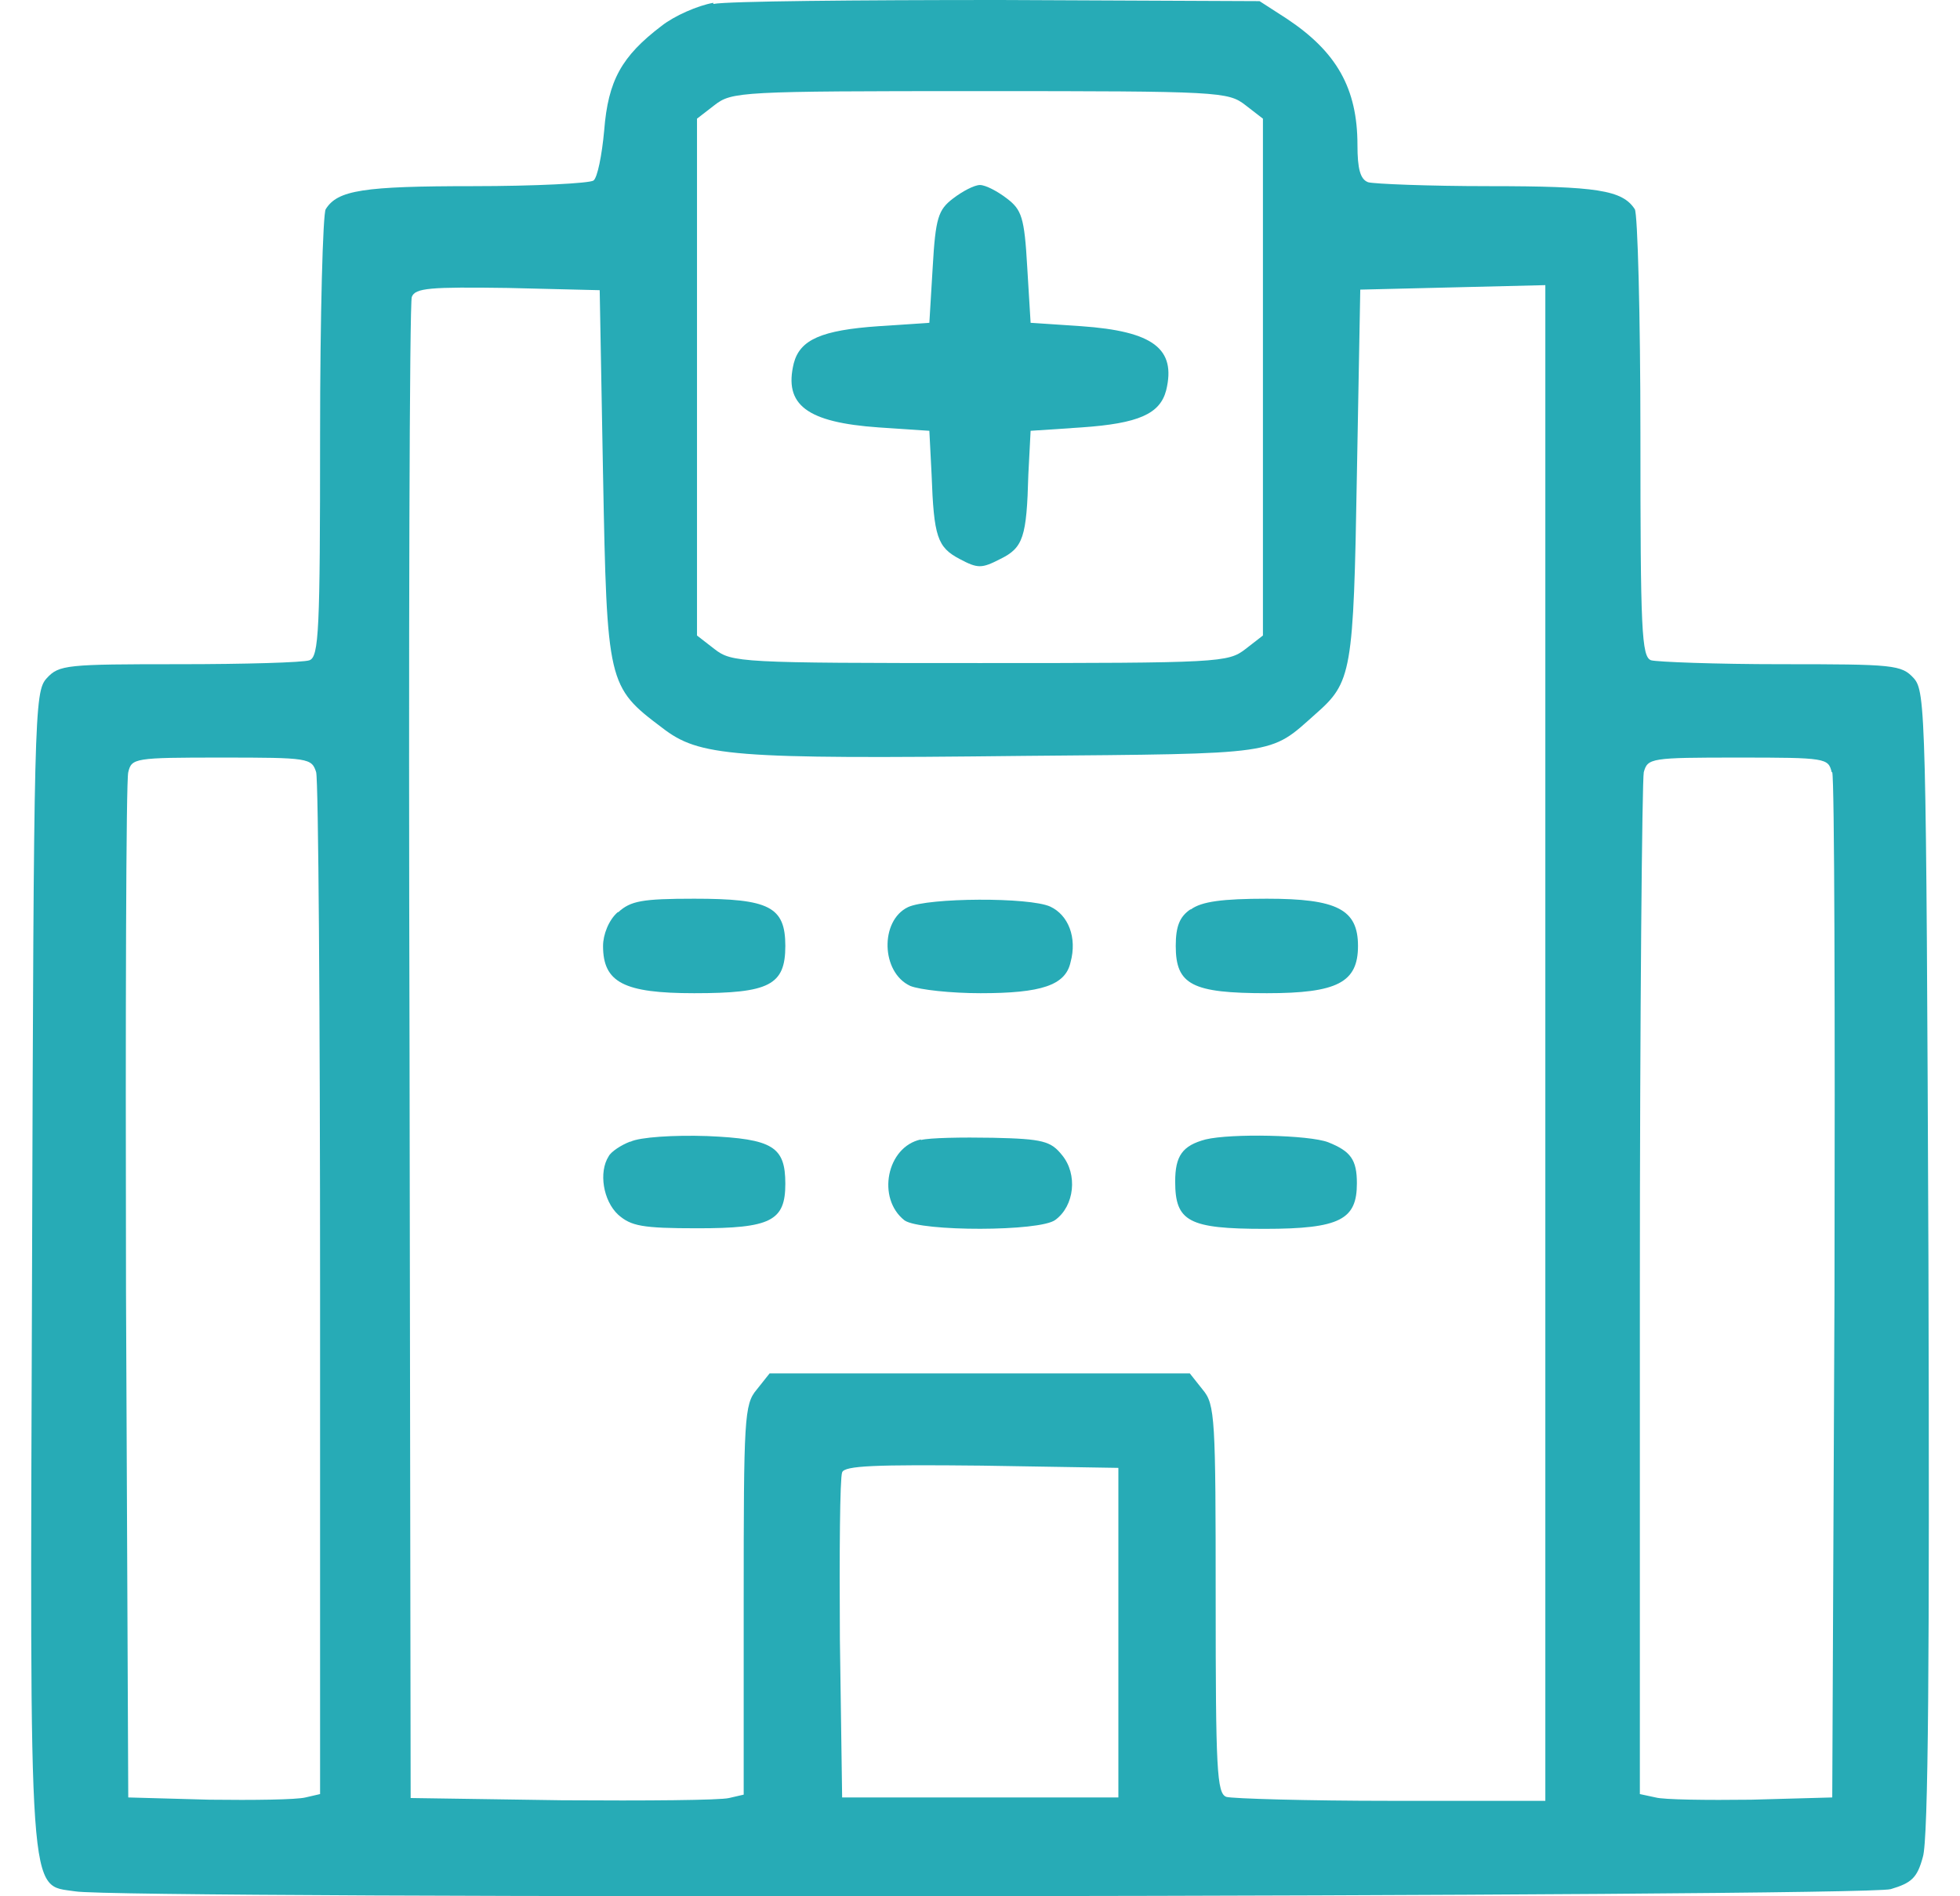 <svg width="62" height="60" viewBox="0 0 62 60" fill="none" xmlns="http://www.w3.org/2000/svg">
<path d="M22.564 0.089C22.066 0.178 21.336 0.498 20.927 0.819C19.664 1.78 19.236 2.545 19.112 4.128C19.041 4.911 18.898 5.623 18.774 5.712C18.649 5.801 16.923 5.89 14.966 5.89C11.496 5.89 10.677 6.015 10.303 6.62C10.214 6.744 10.125 9.983 10.125 13.791C10.125 19.948 10.09 20.785 9.787 20.892C9.592 20.963 7.741 21.016 5.677 21.016C2.1 21.016 1.868 21.034 1.477 21.461C1.085 21.888 1.068 22.546 1.014 40.092C0.943 60.503 0.89 59.614 2.385 59.845C3.826 60.094 58.937 60.023 59.809 59.774C60.468 59.578 60.646 59.418 60.824 58.76C61.002 58.226 61.037 52.371 61.002 39.95C60.931 22.546 60.913 21.888 60.539 21.461C60.148 21.034 59.916 21.016 56.339 21.016C54.275 21.016 52.424 20.945 52.229 20.892C51.926 20.785 51.891 19.948 51.891 13.791C51.891 9.983 51.802 6.744 51.713 6.62C51.321 6.015 50.52 5.89 47.104 5.89C45.182 5.89 43.456 5.819 43.278 5.766C43.029 5.677 42.94 5.339 42.94 4.591C42.94 2.794 42.281 1.637 40.697 0.587L39.843 0.036L31.64 0C27.12 0 23.027 0.036 22.564 0.125V0.089ZM39.398 3.328L39.95 3.755V20.108L39.398 20.536C38.847 20.963 38.598 20.98 30.999 20.98C23.401 20.98 23.151 20.963 22.6 20.536L22.048 20.108V3.755L22.6 3.328C23.151 2.901 23.401 2.883 30.999 2.883C38.598 2.883 38.847 2.901 39.398 3.328ZM19.076 15.019C19.201 21.639 19.219 21.728 20.945 23.027C22.119 23.934 23.098 24.023 32.387 23.917C40.502 23.846 40.146 23.899 41.605 22.6C42.762 21.585 42.815 21.301 42.922 15.019L43.029 9.164L45.965 9.093L48.883 9.022V56.98H44.007C41.32 56.98 38.971 56.909 38.793 56.855C38.491 56.749 38.455 55.983 38.455 50.592C38.455 44.879 38.437 44.434 38.046 43.972L37.637 43.456H24.344L23.934 43.972C23.543 44.434 23.525 44.879 23.525 50.627V56.784L23.062 56.891C22.778 56.962 20.429 56.98 17.777 56.962L12.99 56.891L12.955 33.312C12.919 20.34 12.955 9.574 13.026 9.396C13.133 9.111 13.595 9.076 16.069 9.111L18.97 9.182L19.076 15.037V15.019ZM10.001 24.433C10.072 24.717 10.125 32.085 10.125 40.84V56.766L9.663 56.873C9.378 56.944 8.026 56.962 6.62 56.944L4.057 56.873L3.986 40.893C3.968 32.102 3.986 24.7 4.057 24.433C4.164 23.988 4.253 23.97 7.011 23.97C9.77 23.97 9.858 23.988 10.001 24.433ZM57.959 24.433C58.03 24.717 58.048 32.102 58.03 40.893L57.959 56.873L55.396 56.944C53.99 56.962 52.62 56.944 52.371 56.873L51.873 56.766V40.84C51.873 32.085 51.944 24.717 51.997 24.433C52.122 23.988 52.211 23.97 54.987 23.97C57.763 23.97 57.834 23.988 57.941 24.433H57.959ZM35.377 51.659V56.873H26.639L26.568 51.873C26.55 49.132 26.568 46.766 26.639 46.588C26.71 46.374 27.689 46.339 31.052 46.374L35.377 46.445V51.659Z" fill="#27ABB6"/>
<path d="M30.145 6.282C29.682 6.637 29.593 6.887 29.504 8.453L29.398 10.214L27.796 10.321C25.981 10.446 25.305 10.748 25.109 11.495C24.789 12.812 25.518 13.364 27.796 13.524L29.398 13.631L29.469 15.019C29.54 16.976 29.647 17.315 30.358 17.688C30.928 17.991 31.052 17.991 31.64 17.688C32.369 17.332 32.476 16.994 32.529 15.019L32.601 13.631L34.202 13.524C36.017 13.4 36.694 13.097 36.889 12.35C37.21 11.033 36.48 10.481 34.202 10.321L32.601 10.214L32.494 8.453C32.405 6.869 32.316 6.637 31.853 6.282C31.551 6.05 31.177 5.854 30.999 5.854C30.821 5.854 30.448 6.05 30.145 6.282Z" fill="#27ABB6"/>
<path d="M19.539 28.863C19.254 29.112 19.076 29.575 19.076 29.931C19.076 31.087 19.735 31.426 21.959 31.426C24.326 31.426 24.842 31.177 24.842 29.931C24.842 28.685 24.326 28.436 21.959 28.436C20.304 28.436 19.948 28.507 19.557 28.863H19.539Z" fill="#27ABB6"/>
<path d="M28.721 28.703C27.831 29.13 27.867 30.767 28.793 31.195C29.095 31.319 30.091 31.426 31.017 31.426C32.939 31.426 33.704 31.177 33.864 30.447C34.078 29.664 33.793 28.952 33.223 28.686C32.565 28.383 29.362 28.401 28.721 28.703Z" fill="#27ABB6"/>
<path d="M37.654 28.774C37.316 29.006 37.192 29.308 37.192 29.931C37.192 31.159 37.708 31.426 40.075 31.426C42.299 31.426 42.957 31.087 42.957 29.931C42.957 28.774 42.299 28.436 40.075 28.436C38.669 28.436 38.01 28.525 37.672 28.774H37.654Z" fill="#27ABB6"/>
<path d="M19.93 36.123C19.646 36.23 19.325 36.444 19.254 36.586C18.934 37.084 19.076 37.992 19.557 38.437C19.966 38.793 20.304 38.864 22.066 38.864C24.379 38.864 24.842 38.633 24.842 37.458C24.842 36.284 24.45 36.035 22.368 35.946C21.318 35.91 20.233 35.981 19.948 36.123H19.93Z" fill="#27ABB6"/>
<path d="M29.131 36.053C28.045 36.284 27.725 37.922 28.614 38.615C29.131 38.971 32.903 38.971 33.384 38.598C33.989 38.153 34.095 37.156 33.597 36.551C33.241 36.106 32.992 36.035 31.408 36C30.43 35.982 29.398 36 29.131 36.071V36.053Z" fill="#27ABB6"/>
<path d="M38.135 36.053C37.405 36.248 37.174 36.569 37.174 37.387C37.174 38.651 37.601 38.882 40.003 38.882C42.406 38.882 42.922 38.58 42.922 37.441C42.922 36.693 42.726 36.426 42.014 36.142C41.409 35.91 38.953 35.857 38.135 36.053Z" fill="#27ABB6"/>
</svg>
